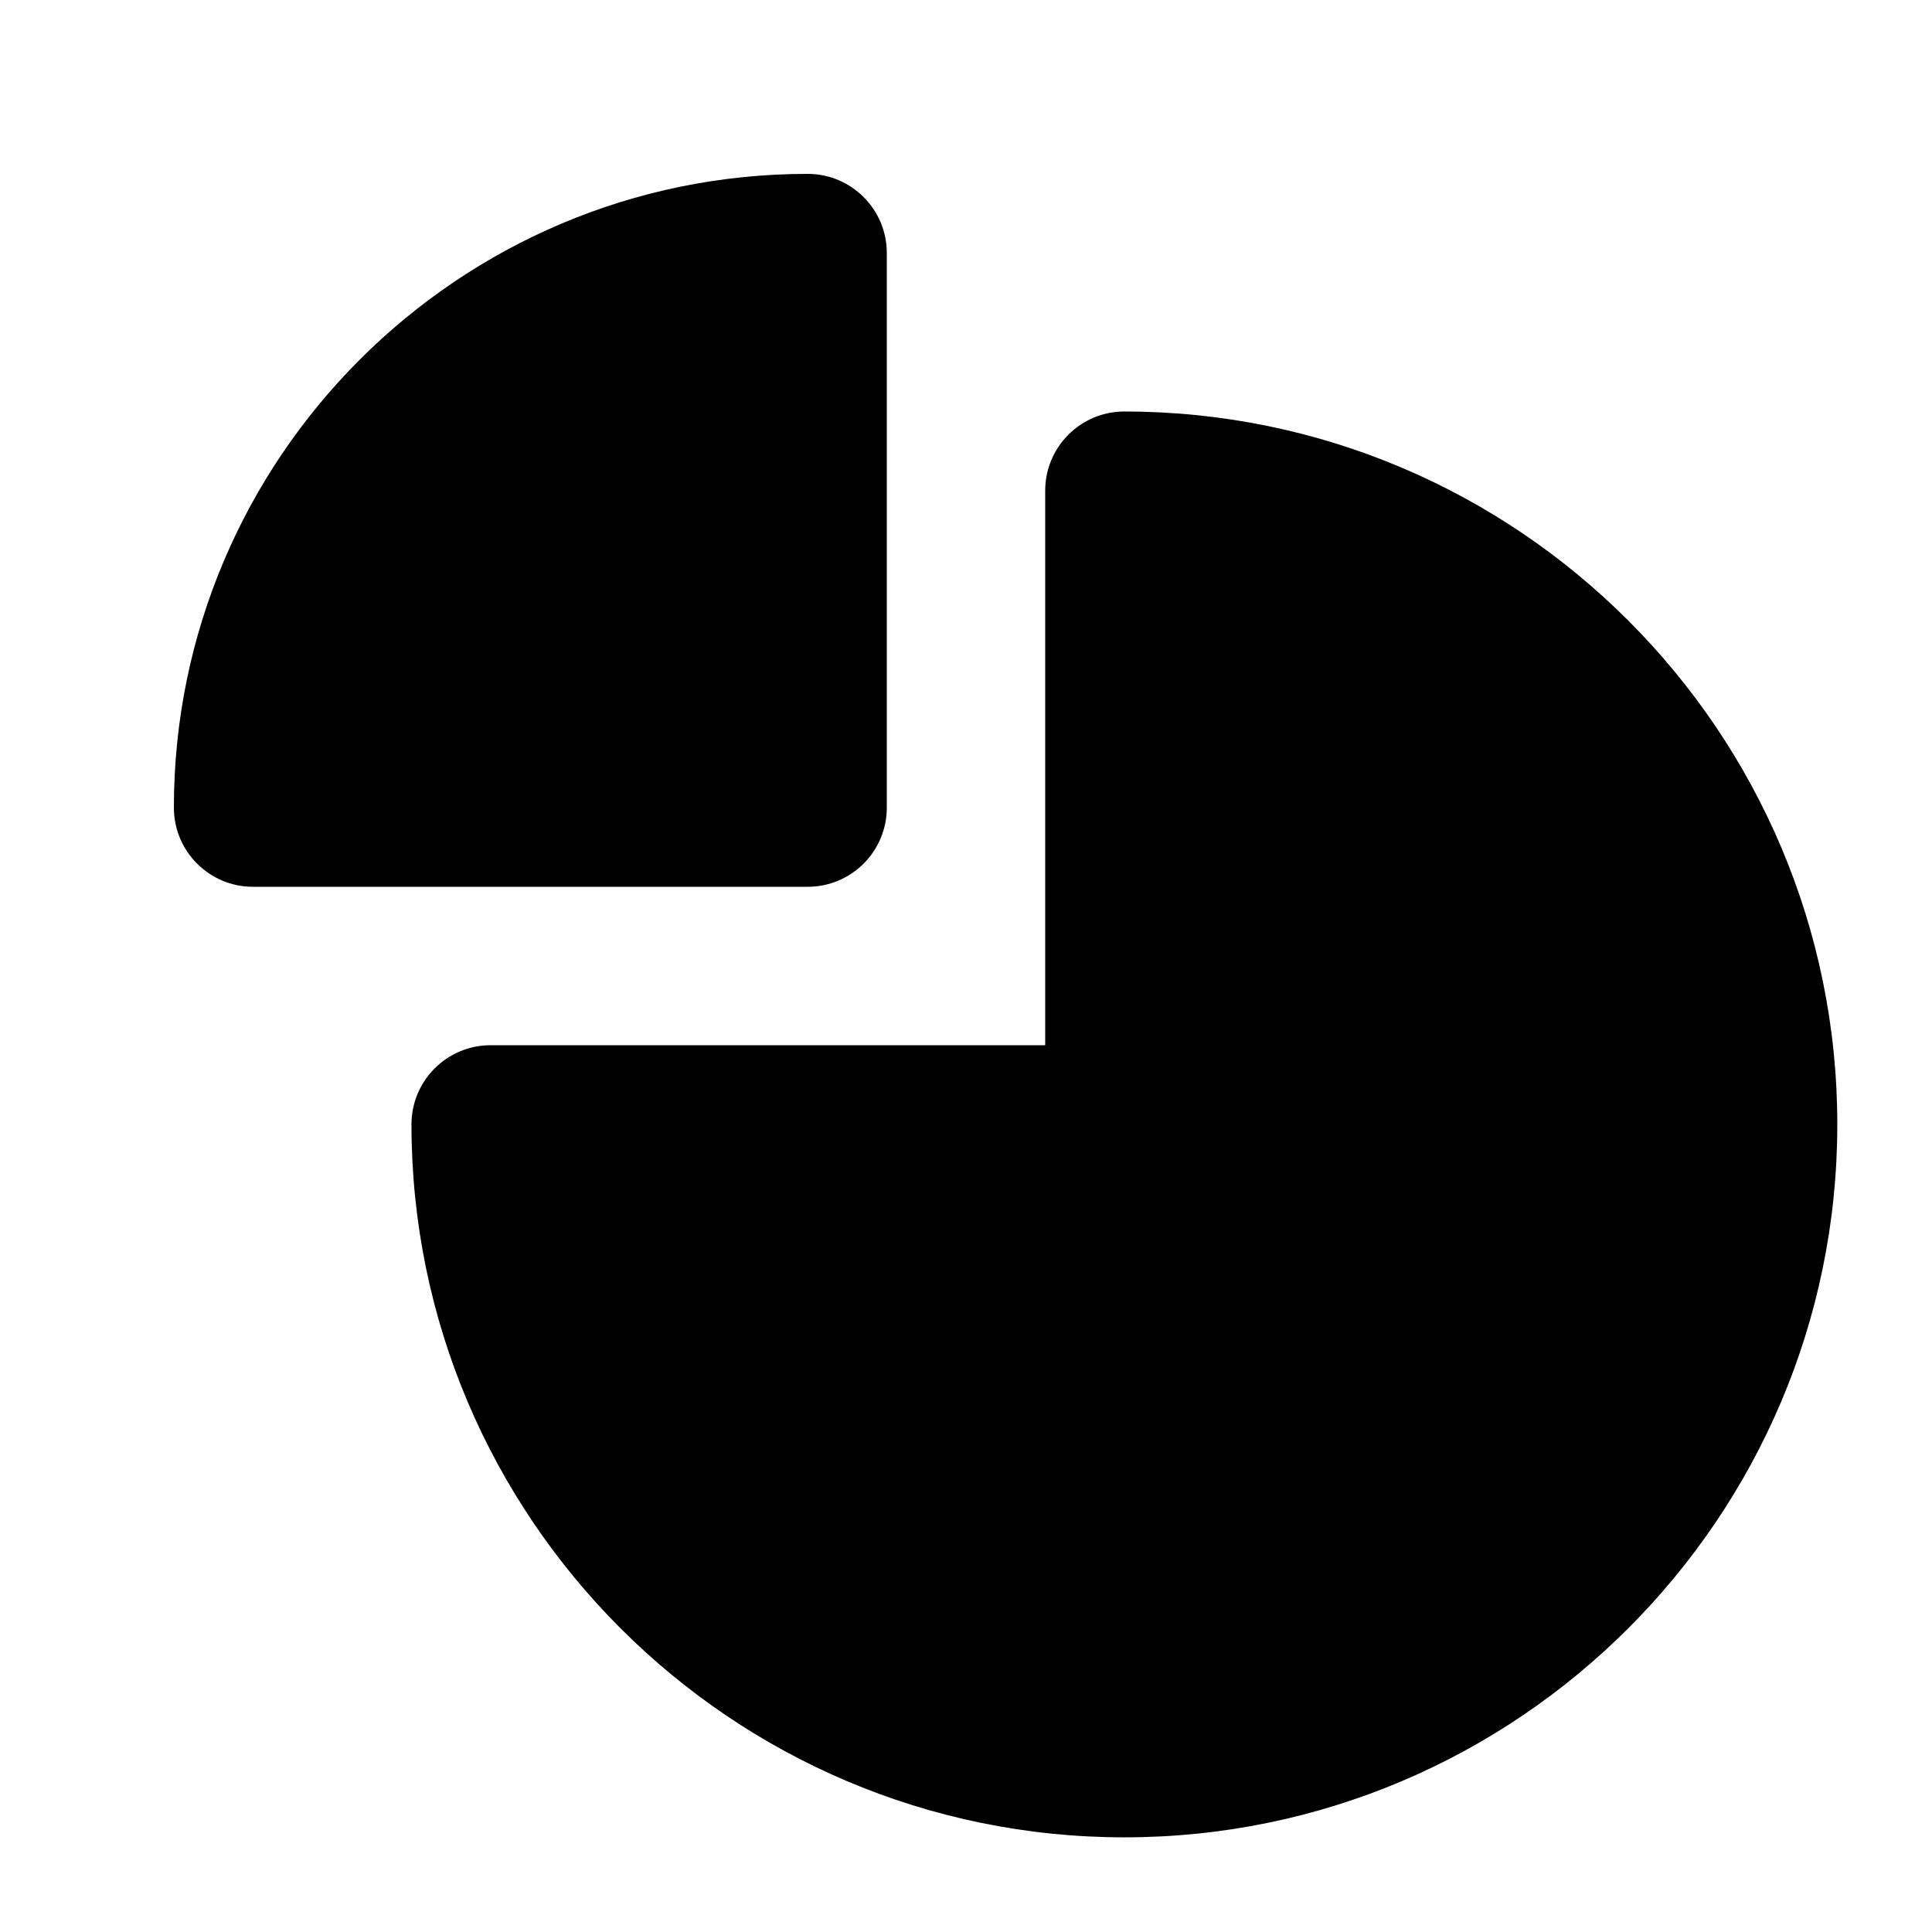 <?xml version="1.0" encoding="UTF-8"?>
<!-- Uploaded to: ICON Repo, www.iconrepo.com, Generator: ICON Repo Mixer Tools -->
<svg fill="#000000" width="800px" height="800px" version="1.1" viewBox="144 144 512 512" xmlns="http://www.w3.org/2000/svg">
 <g>
  <path d="m441.98 253.05c-11.602 0-20.992 9.391-20.992 20.992v146.95h-146.95c-11.602 0-20.992 9.391-20.992 20.992 0 104.18 84.746 188.93 188.93 188.93 104.18 0 188.93-84.746 188.93-188.93-0.004-104.18-84.75-188.93-188.93-188.93z"/>
  <path d="m358.02 190.08c-92.598 0-167.94 75.34-167.94 167.94 0 11.602 9.391 20.992 20.992 20.992h146.95c11.602 0 20.992-9.391 20.992-20.992v-146.95c0-11.602-9.391-20.992-20.992-20.992z"/>
 </g>
</svg>